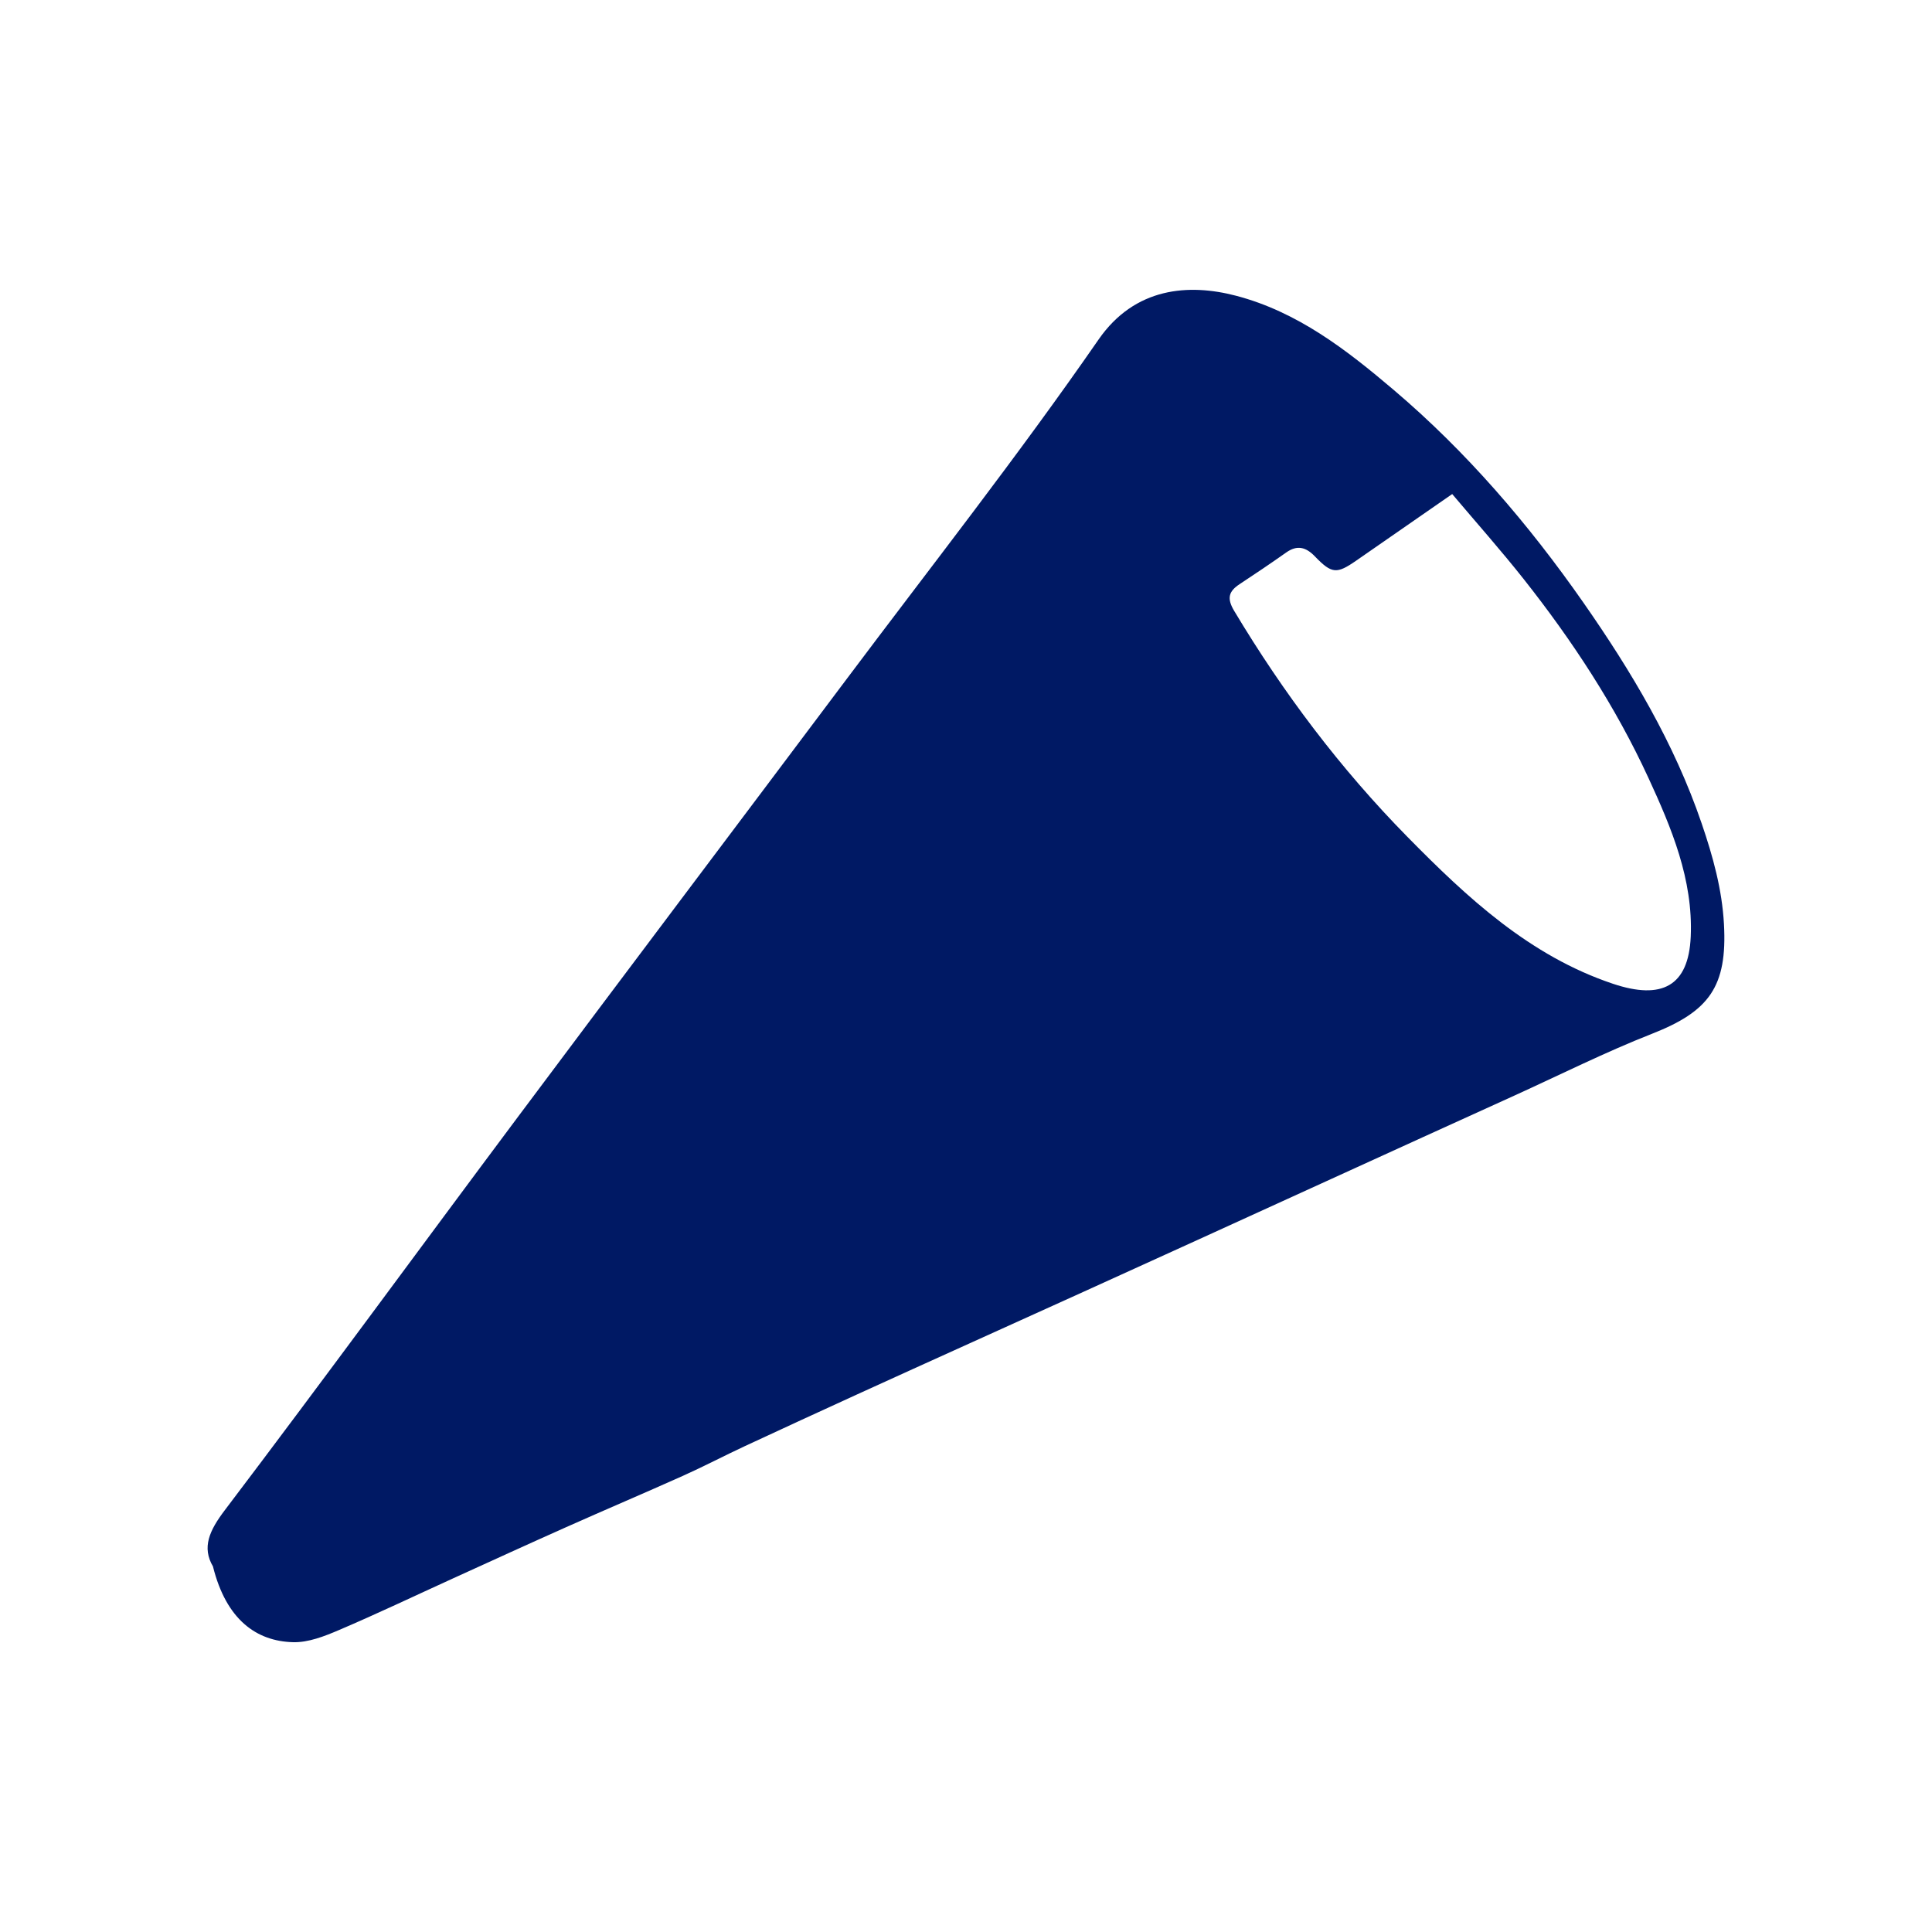 <?xml version="1.0" encoding="UTF-8"?>
<svg id="Layer_2" data-name="Layer 2" xmlns="http://www.w3.org/2000/svg" viewBox="0 0 500 500">
  <defs>
    <style>
      .cls-1 {
        fill: none;
      }

      .cls-1, .cls-2 {
        stroke-width: 0px;
      }

      .cls-2 {
        fill: #001964;
      }
    </style>
  </defs>
  <g id="Education">
    <g>
      <path class="cls-2" d="M55.14,405.44c-2.96-4.99-.94-9.36,3.05-14.62,25.47-33.6,50.35-67.64,75.59-101.42,28.29-37.87,56.78-75.59,85.14-113.41,21.95-29.27,44.58-58.06,65.39-88.12,9.42-13.6,23.42-14.51,35.54-11.34,15.95,4.17,28.61,14,40.78,24.33,18.9,16.04,34.98,34.8,49.13,55.06,12.42,17.79,23.52,36.37,30.62,57.16,2.93,8.57,5.29,17.09,5.78,26.08.89,16.2-3.82,22.57-18.62,28.38-12.1,4.75-23.75,10.61-35.6,15.99-7.89,3.58-15.78,7.17-23.67,10.76-9.73,4.43-19.45,8.86-29.17,13.3-9.72,4.43-19.44,8.88-29.16,13.3-9.86,4.49-19.73,8.98-29.6,13.46-9.89,4.49-19.79,8.96-29.69,13.44-9.6,4.35-19.2,8.68-28.78,13.06-9.71,4.44-19.42,8.9-29.1,13.41-5.35,2.49-10.58,5.24-15.97,7.66-10.06,4.51-20.21,8.82-30.28,13.31-9.76,4.35-19.48,8.8-29.21,13.23-9.86,4.49-19.65,9.16-29.61,13.41-3.74,1.6-7.92,3.24-11.85,3.13-9.51-.25-17.3-5.85-20.72-19.55ZM375.83,127.86c-8.64,5.99-16.73,11.59-24.8,17.2-5.09,3.54-6.35,3.48-10.74-1.07-2.3-2.39-4.56-3.03-7.43-1-3.96,2.8-7.99,5.51-12.04,8.18-2.88,1.89-3.35,3.7-1.41,6.94,12.71,21.22,27.46,40.81,44.84,58.48,15.55,15.82,31.71,30.83,53.21,38.02,12.6,4.22,19.54.64,20.1-12.21.64-14.81-4.99-28.15-10.94-41.06-8.51-18.49-19.68-35.53-32.32-51.51-5.87-7.42-12.17-14.51-18.48-21.98Z"/>
      <rect class="cls-1" width="500" height="500"/>
    </g>
  </g>
</svg>